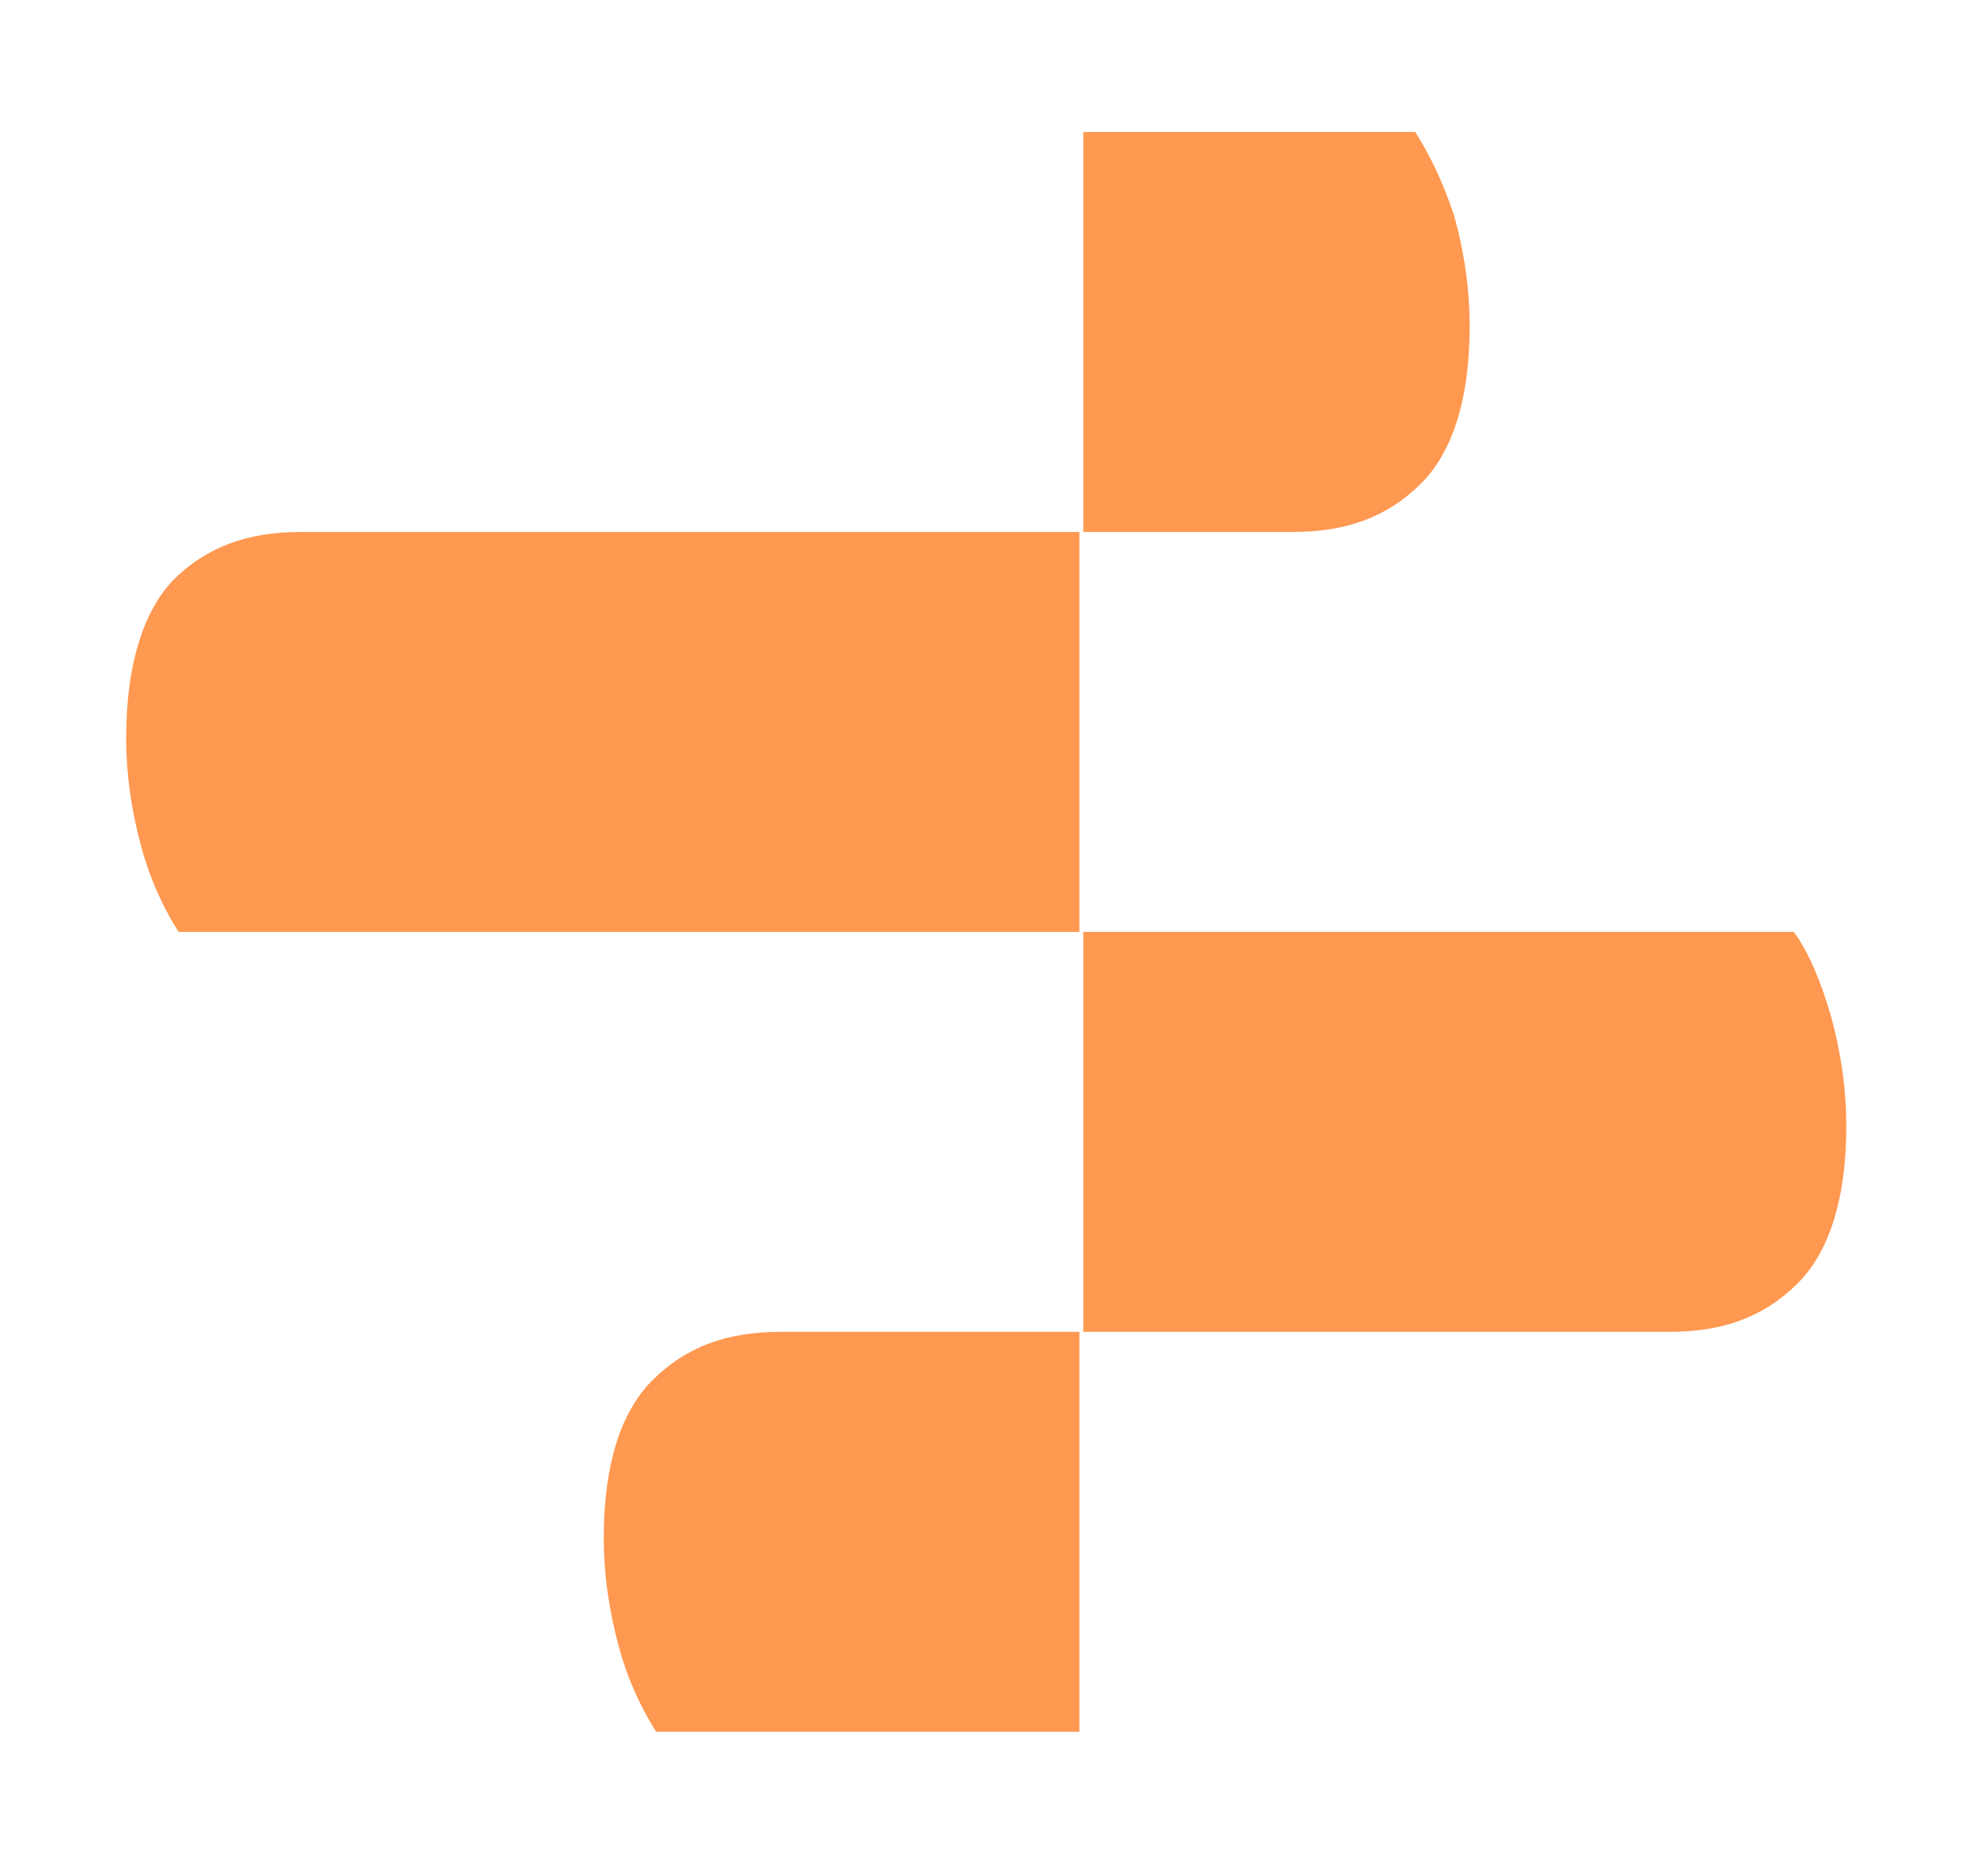 <?xml version="1.0" encoding="utf-8"?>
<!-- Generator: Adobe Illustrator 26.0.3, SVG Export Plug-In . SVG Version: 6.00 Build 0)  -->
<svg version="1.1" id="Ebene_1" xmlns="http://www.w3.org/2000/svg" xmlns:xlink="http://www.w3.org/1999/xlink" x="0px" y="0px"
	 viewBox="0 0 102.4 96" style="enable-background:new 0 0 102.4 96;" xml:space="preserve">
<style type="text/css">
	.st0{fill:#FF9850;}
</style>
<path class="st0" d="M55.8,27.4h10.8c2.8,0,4.9-0.8,6.6-2.5c1.6-1.6,2.5-4.3,2.5-8.1c0-2-0.3-3.9-0.8-5.7c-0.6-1.8-1.3-3.2-2-4.3
	H55.8V27.4H15.5c-2.8,0-4.9,0.8-6.6,2.5c-1.5,1.6-2.4,4.3-2.4,8.1c0,2,0.3,3.9,0.8,5.7c0.5,1.8,1.2,3.2,1.9,4.3h46.4V27.4H55.8z
	 M92.4,48H55.8v20.6H40.2c-2.8,0-4.9,0.8-6.6,2.5c-1.6,1.6-2.5,4.3-2.5,8.1c0,2,0.3,3.9,0.8,5.7c0.5,1.8,1.2,3.2,1.9,4.3h21.8V68.6
	h30.4c2.8,0,4.9-0.8,6.6-2.5c1.6-1.6,2.5-4.3,2.5-8.1c0-2-0.3-3.9-0.8-5.7C93.8,50.6,93.2,49.1,92.4,48z"/>
</svg>
